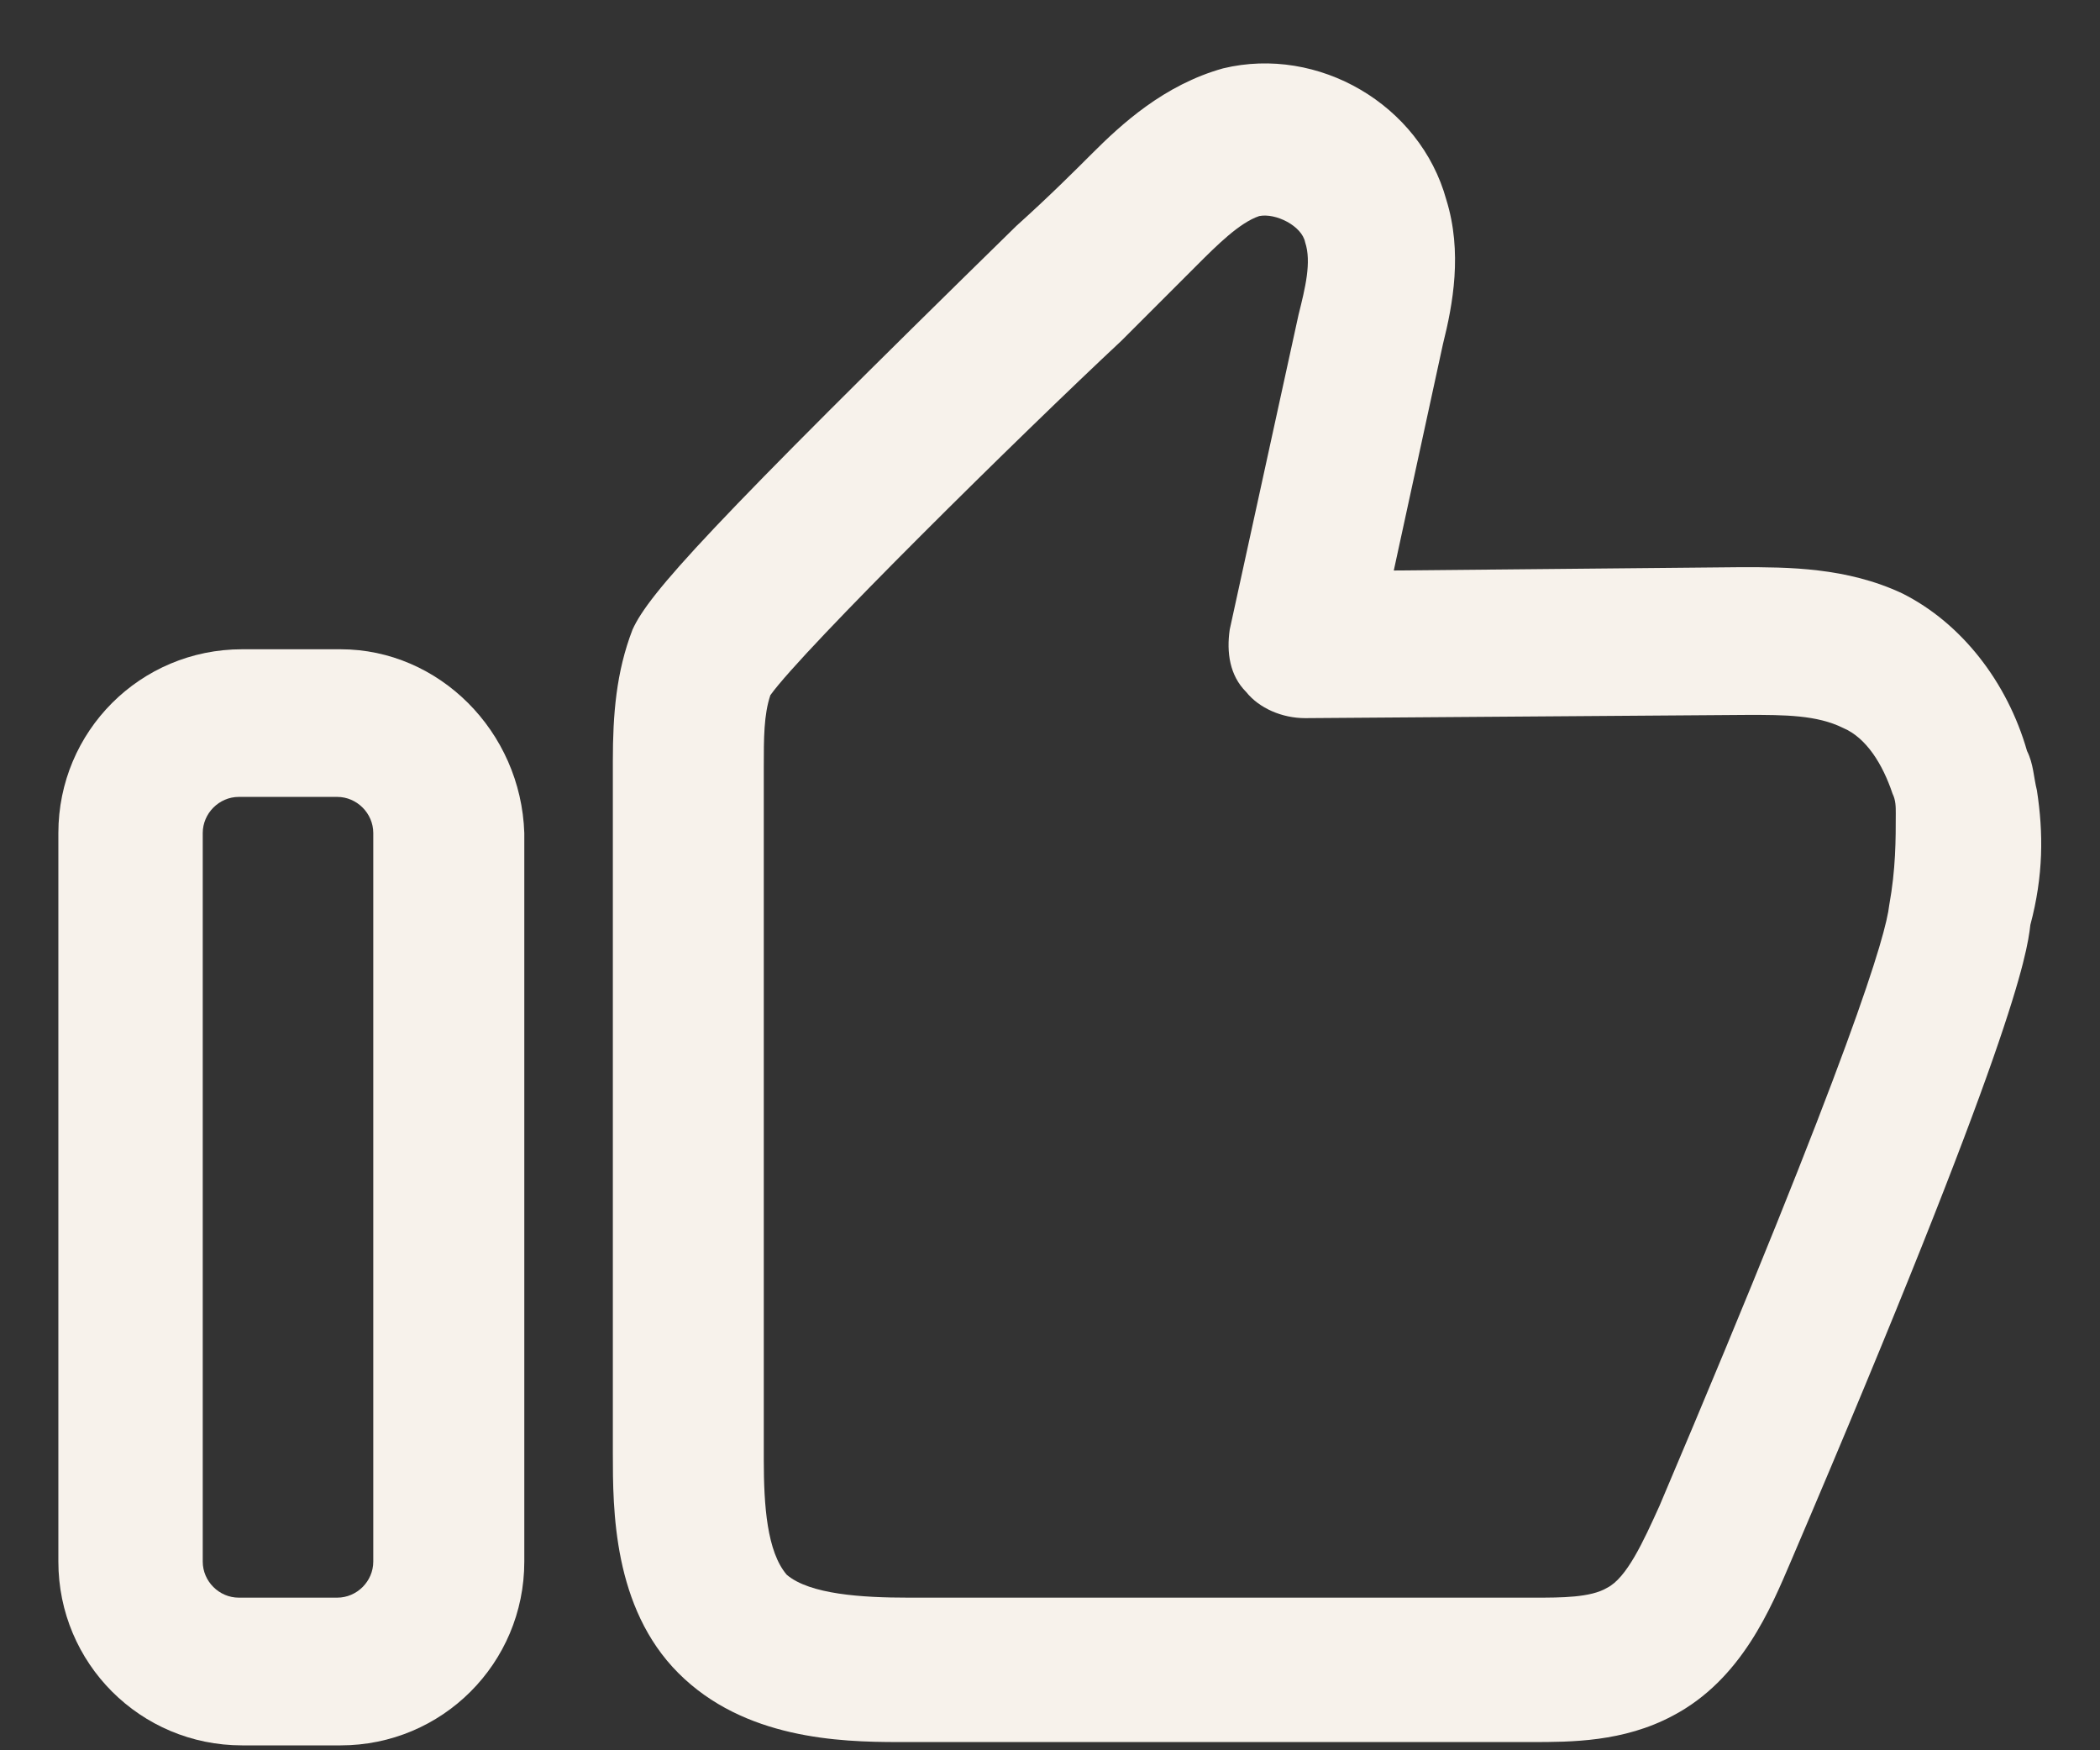 <?xml version="1.0" encoding="UTF-8"?> <svg xmlns="http://www.w3.org/2000/svg" width="24" height="20" viewBox="0 0 24 20" fill="none"><rect x="0" y="0" width="24" height="20" fill="#333333" stroke="none"/><path d="M23.279 9.031C23.241 8.881 23.241 8.731 23.166 8.581C22.941 7.794 22.416 7.119 21.741 6.781C21.104 6.481 20.429 6.481 19.904 6.481L15.929 6.519L16.491 3.931C16.604 3.481 16.716 2.881 16.529 2.281C16.229 1.194 15.066 0.519 13.979 0.781C13.304 0.969 12.816 1.419 12.479 1.756C12.291 1.944 11.991 2.244 11.616 2.581C8.091 6.031 7.416 6.781 7.229 7.194C7.041 7.681 7.004 8.169 7.004 8.694V16.606C7.004 17.244 7.004 18.369 7.754 19.119C8.504 19.869 9.591 19.906 10.266 19.906C10.304 19.906 10.304 19.906 10.341 19.906H17.504C17.954 19.906 18.554 19.906 19.116 19.606C19.904 19.194 20.241 18.369 20.466 17.844C23.016 11.881 23.166 10.906 23.204 10.569C23.354 10.006 23.354 9.519 23.279 9.031ZM21.591 10.344C21.554 10.681 21.179 11.994 18.966 17.206C18.779 17.619 18.591 18.031 18.366 18.144C18.179 18.256 17.841 18.256 17.541 18.256H10.379C9.854 18.256 9.254 18.219 8.991 17.994C8.766 17.731 8.729 17.206 8.729 16.681V8.769C8.729 8.431 8.729 8.169 8.804 7.944C9.179 7.419 11.691 4.944 12.816 3.894C13.191 3.519 13.491 3.219 13.679 3.031C13.904 2.806 14.166 2.544 14.391 2.469C14.579 2.431 14.879 2.581 14.916 2.769C14.991 2.994 14.916 3.294 14.841 3.594L14.054 7.194C14.016 7.456 14.054 7.719 14.241 7.906C14.391 8.094 14.654 8.206 14.916 8.206L19.979 8.169C20.391 8.169 20.766 8.169 21.066 8.319C21.329 8.431 21.516 8.731 21.629 9.069C21.666 9.144 21.666 9.219 21.666 9.294C21.666 9.594 21.666 9.931 21.591 10.344Z" fill="#F7F2EB"></path><path d="M3.892 7.419H2.767C1.604 7.419 0.667 8.356 0.667 9.519V17.844C0.667 19.006 1.604 19.944 2.767 19.944H3.892C5.054 19.944 5.992 19.006 5.992 17.844V9.519C5.954 8.356 5.016 7.419 3.892 7.419ZM4.266 17.844C4.266 18.069 4.079 18.256 3.854 18.256H2.729C2.504 18.256 2.317 18.069 2.317 17.844V9.519C2.317 9.294 2.504 9.106 2.729 9.106H3.854C4.079 9.106 4.266 9.294 4.266 9.519V17.844Z" fill="#F7F2EB"></path></svg> 